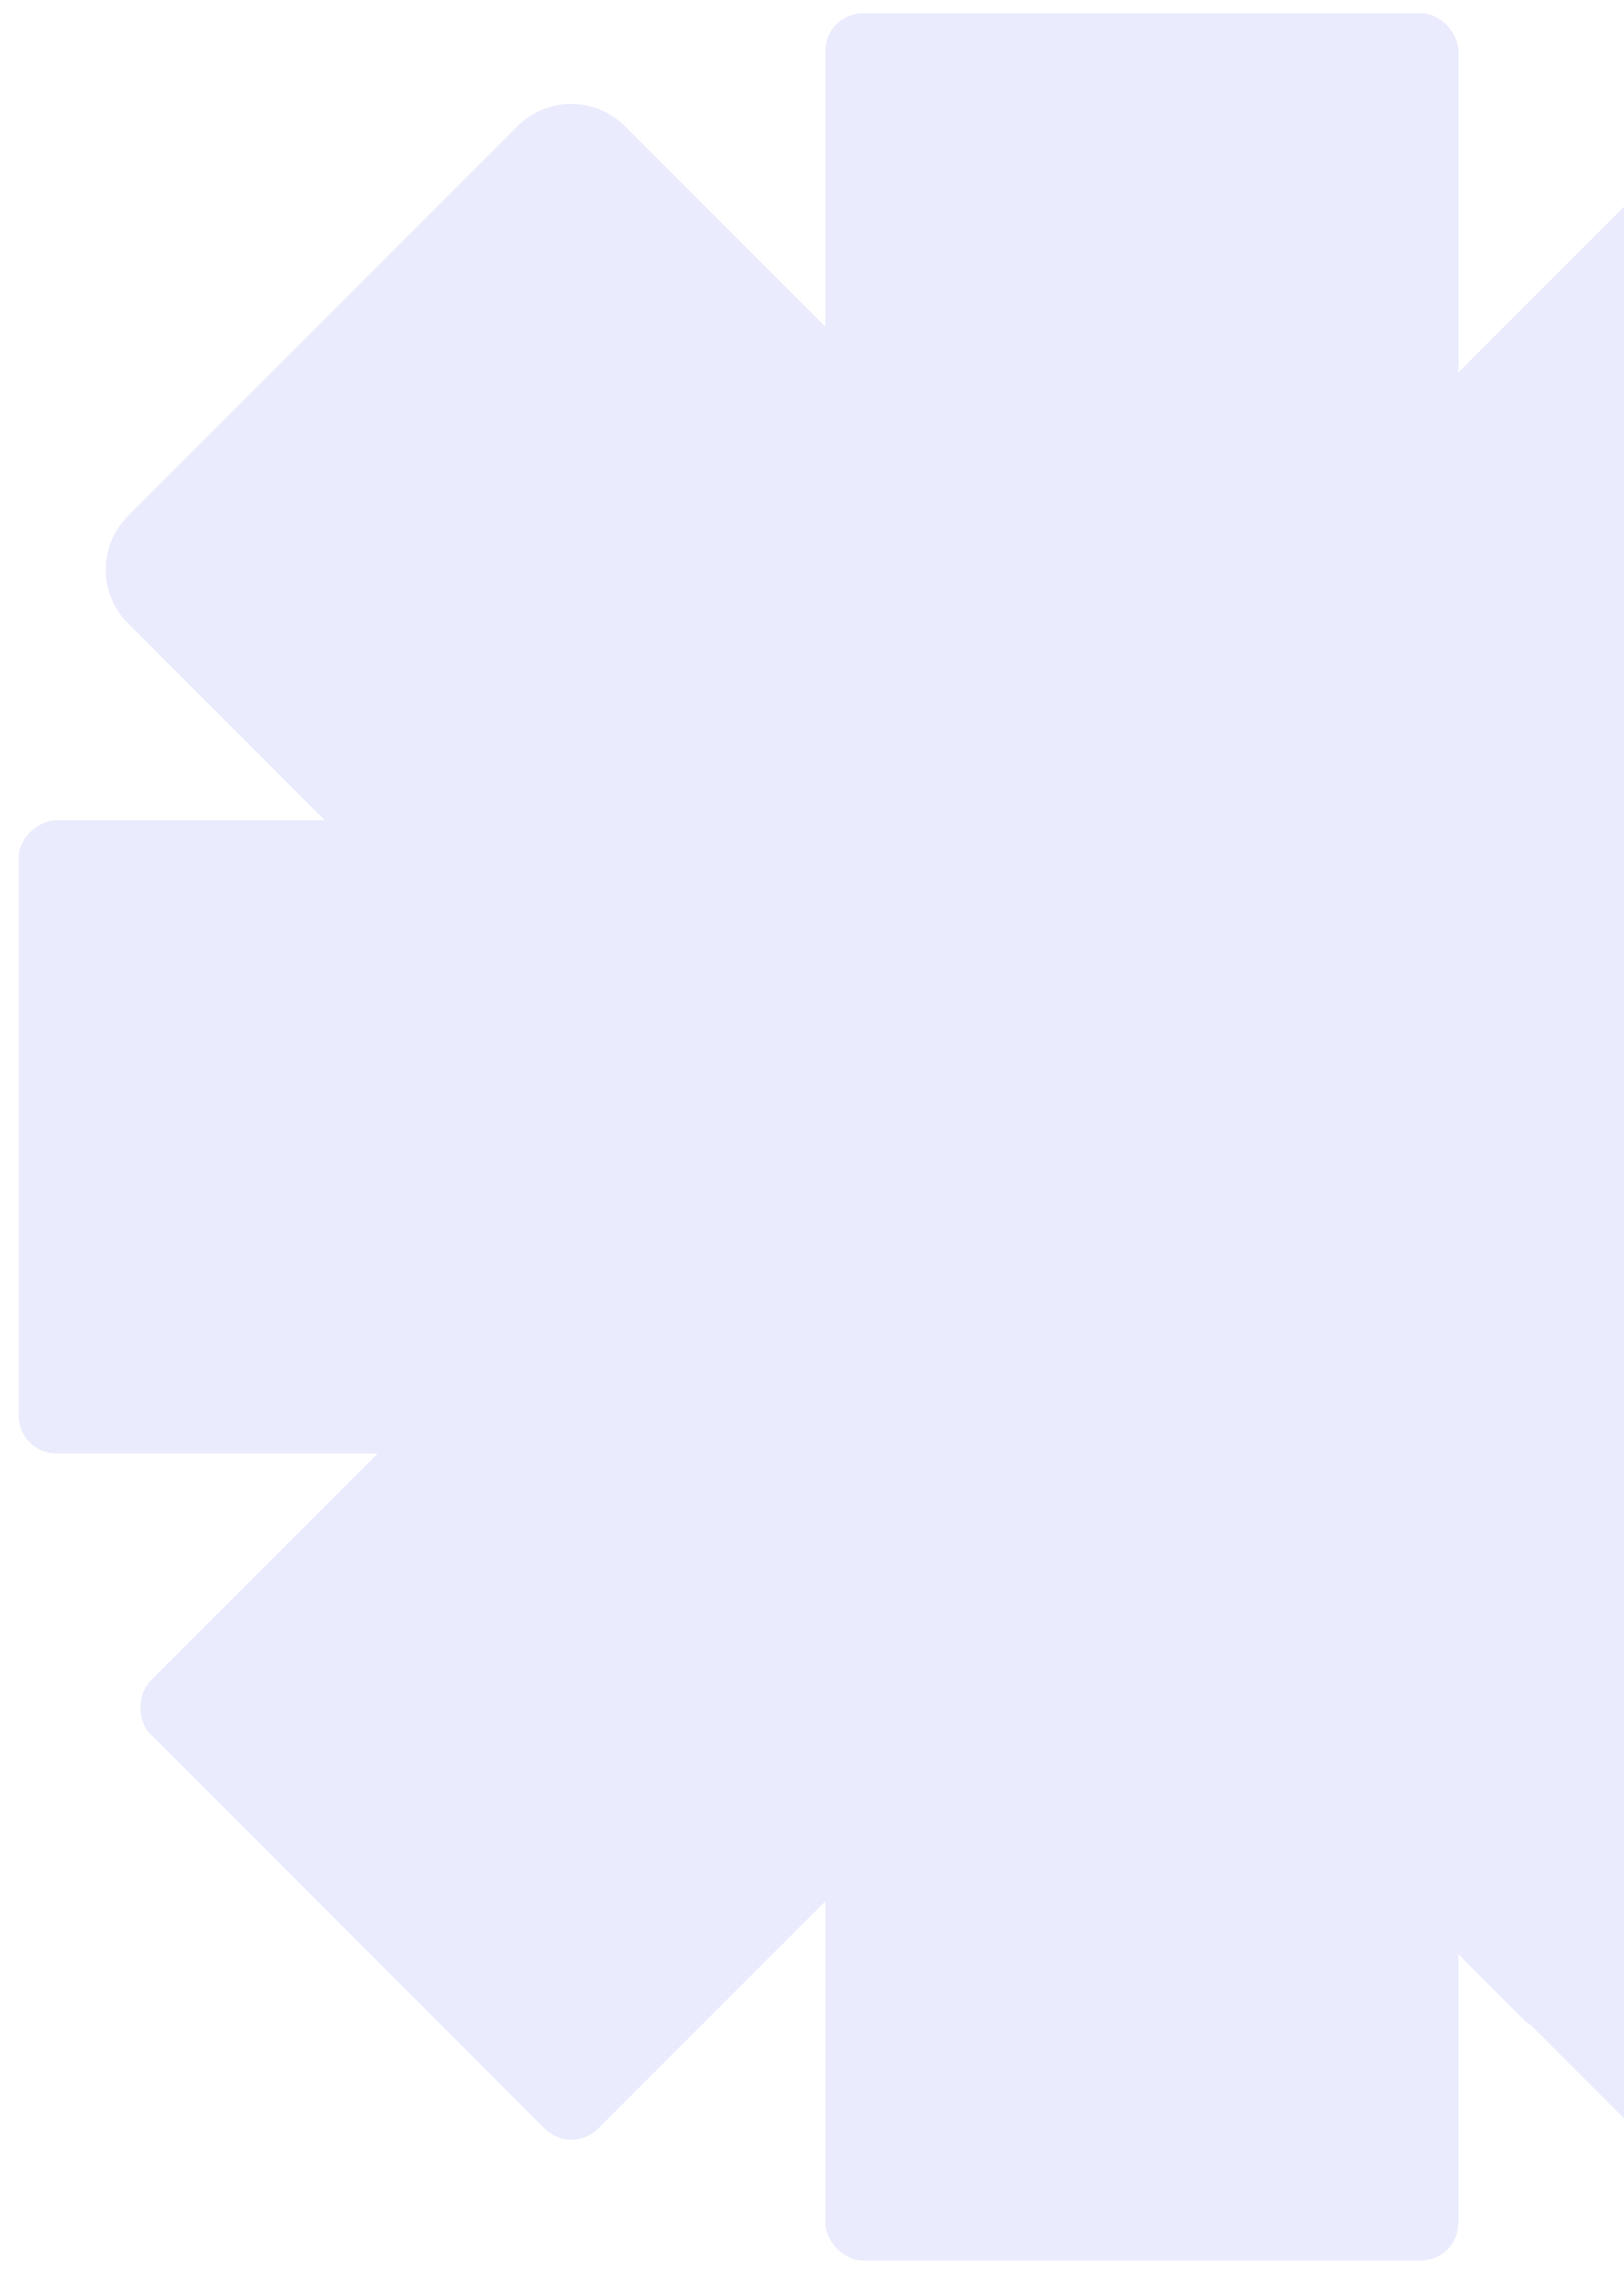 <svg width="302" height="424" viewBox="0 0 302 424" fill="none" xmlns="http://www.w3.org/2000/svg">
<g opacity="0.1">
<path fill-rule="evenodd" clip-rule="evenodd" d="M401.417 328.318C406.931 322.805 406.931 313.865 401.417 308.351L363.698 270.631C363.375 270.308 363.01 270.052 362.621 269.863L116.217 23.458C110.703 17.944 101.763 17.944 96.249 23.458L23.802 95.906C18.288 101.42 18.288 110.359 23.802 115.873L283.515 375.587C283.838 375.91 284.203 376.166 284.592 376.355L309.002 400.766C314.516 406.28 323.456 406.28 328.97 400.766L401.417 328.318ZM275.863 356.621C276.252 356.81 276.617 357.066 276.94 357.39L314.659 395.109C317.049 397.499 320.923 397.499 323.313 395.109L395.761 322.662C398.15 320.272 398.15 316.398 395.761 314.008L371.35 289.597C370.961 289.408 370.596 289.151 370.273 288.828L110.56 29.115C108.17 26.725 104.296 26.725 101.906 29.115L29.459 101.563C27.069 103.952 27.069 107.827 29.459 110.216L275.863 356.621Z" fill="#262FE9"/>
<rect x="153.487" y="2.464" width="117.715" height="417.733" rx="7" fill="#262FE9"/>
<rect x="318.416" y="22.018" width="117.715" height="417.733" rx="7" transform="rotate(45 318.416 22.018)" fill="#262FE9"/>
<rect x="421.209" y="152.471" width="117.715" height="417.733" rx="7" transform="rotate(90 421.209 152.471)" fill="#262FE9"/>
<rect x="401.655" y="317.401" width="117.715" height="417.733" rx="7" transform="rotate(135 401.655 317.401)" fill="#262FE9"/>
</g>
</svg>
